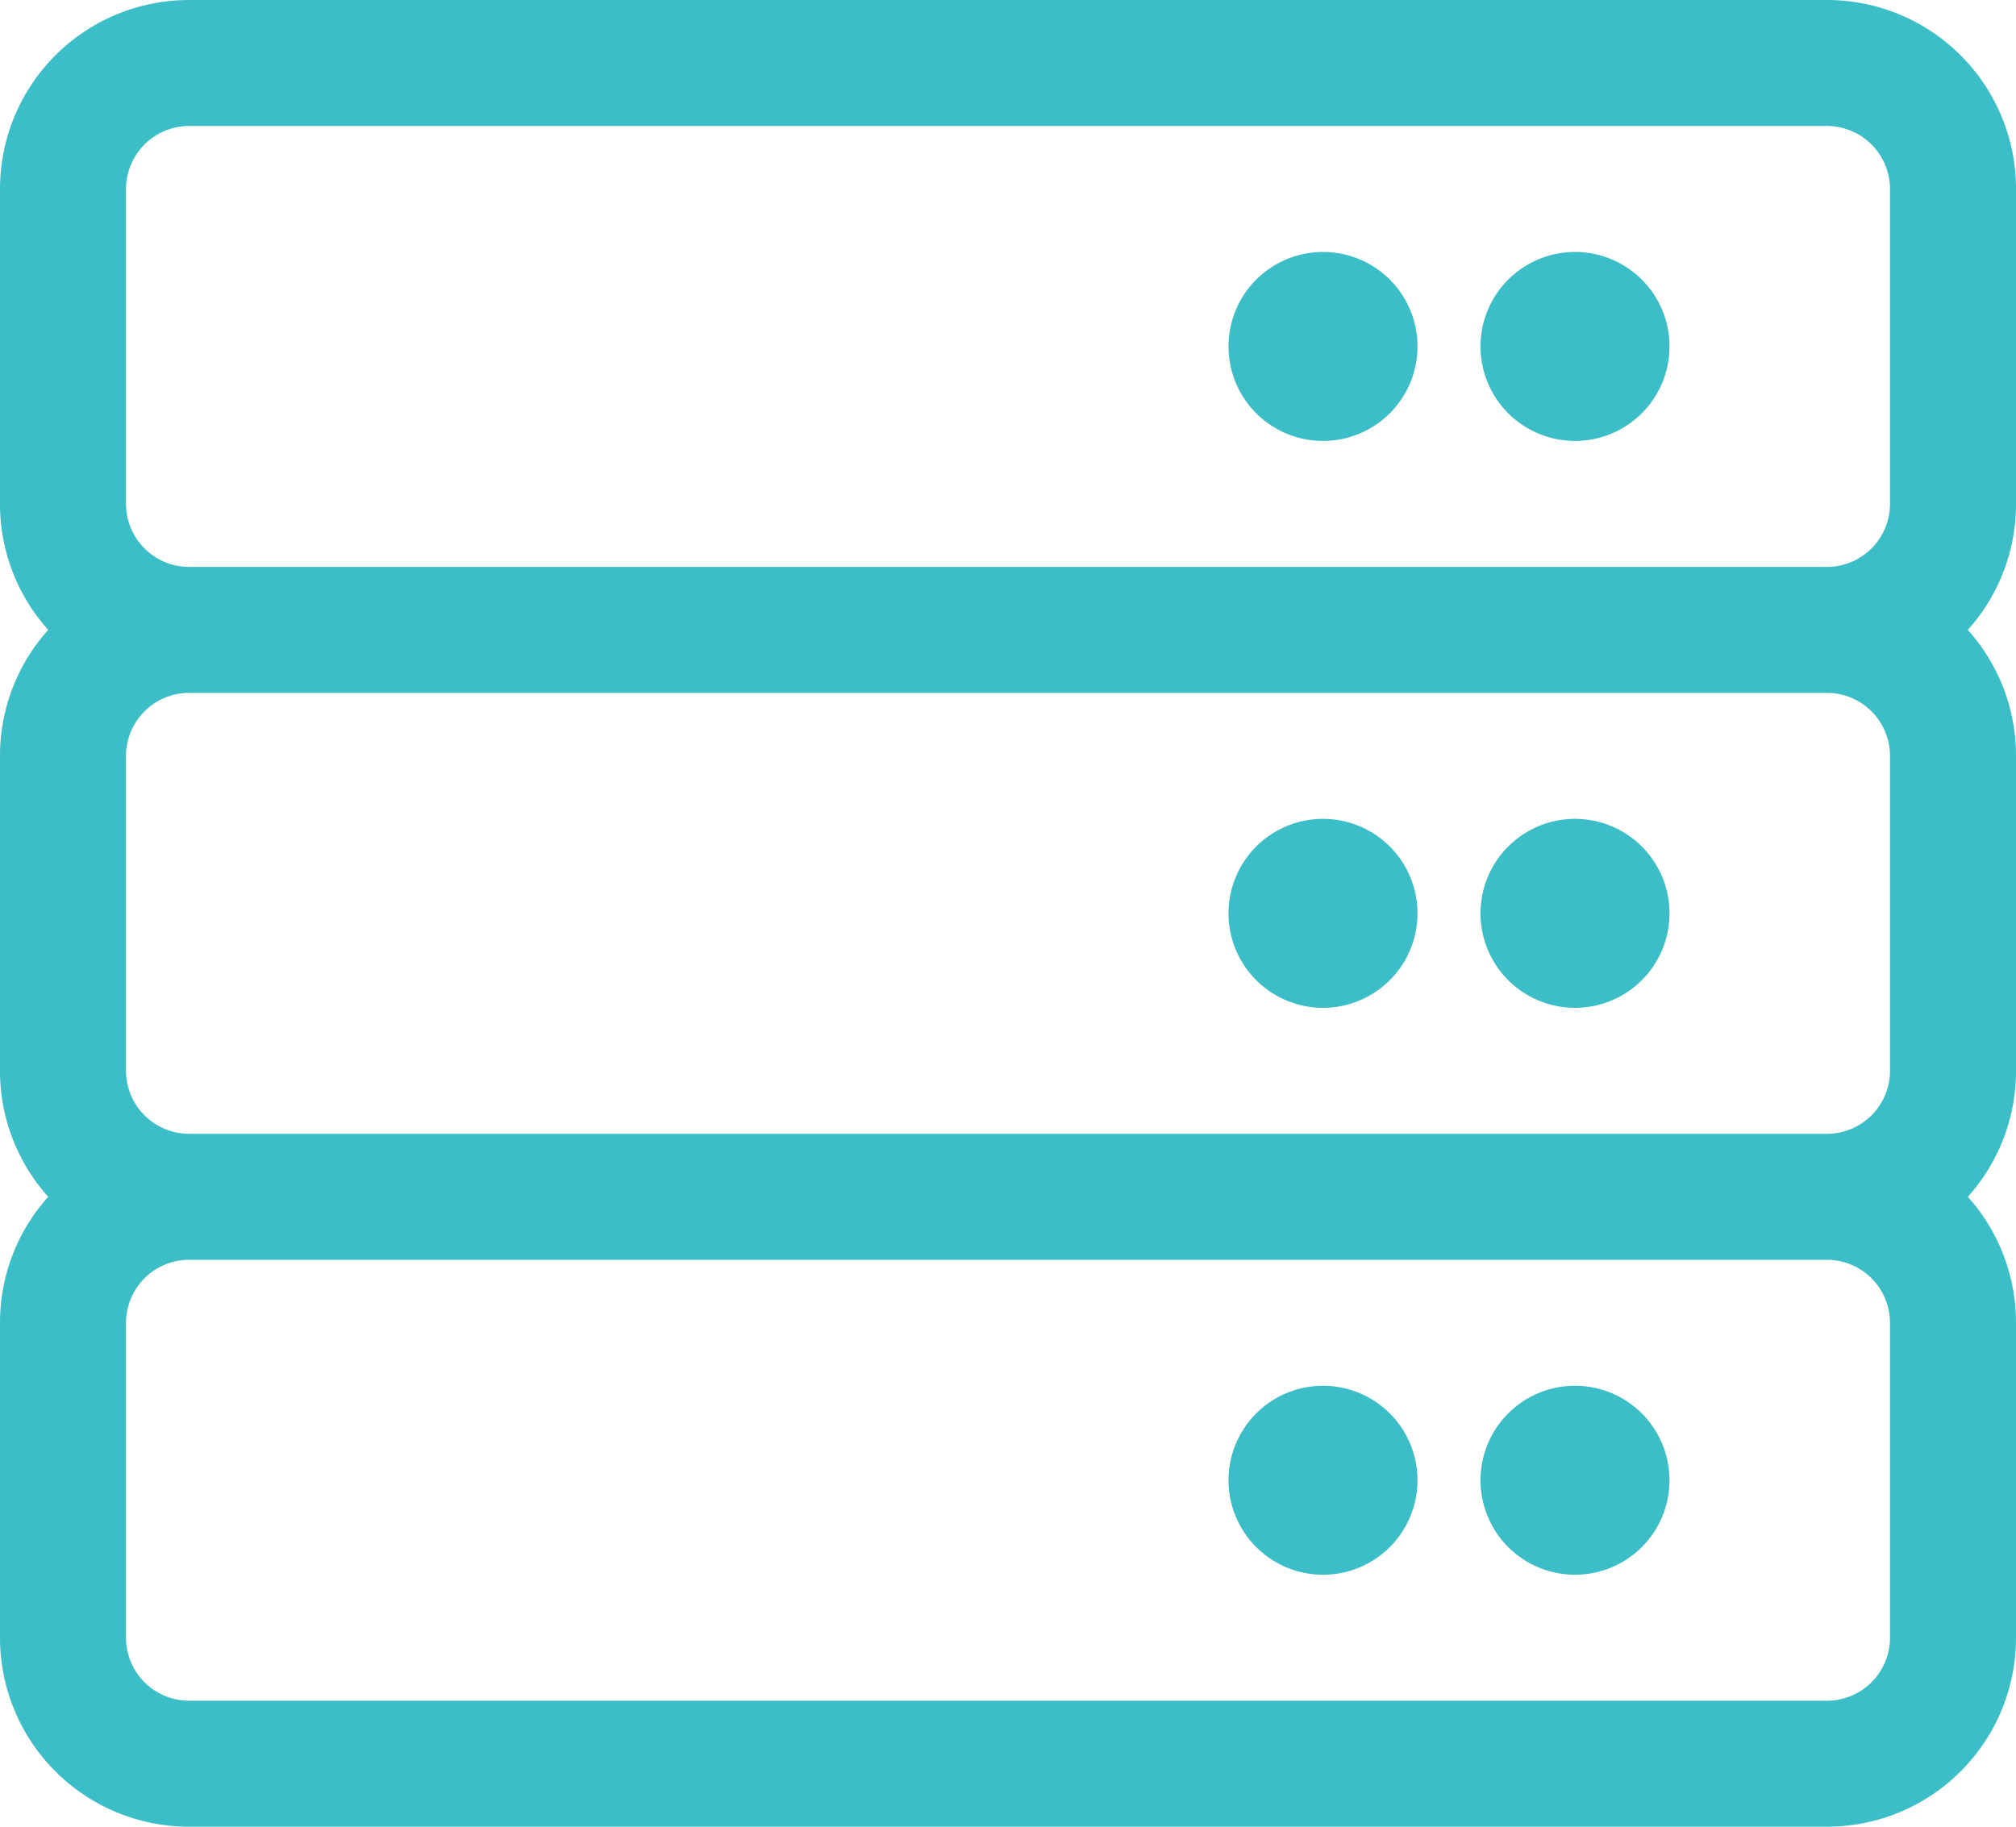 <?xml version="1.0" encoding="UTF-8"?> <svg xmlns="http://www.w3.org/2000/svg" width="229.999" height="208.437" viewBox="0 0 229.999 208.437"><path id="Path_1147" data-name="Path 1147" d="M168.906-86.25a10.781,10.781,0,0,0,10.781,10.781A10.781,10.781,0,0,0,190.468-86.25a10.781,10.781,0,0,0-10.781-10.781A10.781,10.781,0,0,0,168.906-86.25ZM150.937-75.469A10.781,10.781,0,0,0,161.718-86.25a10.781,10.781,0,0,0-10.781-10.781A10.781,10.781,0,0,0,140.156-86.25,10.781,10.781,0,0,0,150.937-75.469ZM230-132.968v-35.937a21.562,21.562,0,0,0-21.562-21.562H21.562A21.562,21.562,0,0,0,0-168.906v35.937a21.479,21.479,0,0,0,5.5,14.375A21.479,21.479,0,0,0,0-104.219v35.937A21.479,21.479,0,0,0,5.5-53.906,21.479,21.479,0,0,0,0-39.531V-3.594A21.562,21.562,0,0,0,21.562,17.969H208.437A21.562,21.562,0,0,0,230-3.594V-39.531a21.479,21.479,0,0,0-5.5-14.375A21.479,21.479,0,0,0,230-68.281v-35.937a21.479,21.479,0,0,0-5.5-14.375A21.479,21.479,0,0,0,230-132.968Zm-215.624,0v-35.937a7.2,7.2,0,0,1,7.187-7.187H208.437a7.2,7.2,0,0,1,7.187,7.187v35.937a7.2,7.2,0,0,1-7.187,7.187H21.562A7.2,7.2,0,0,1,14.375-132.968Zm194.062,21.562a7.2,7.2,0,0,1,7.187,7.187v35.937a7.2,7.2,0,0,1-7.187,7.187H21.562a7.2,7.2,0,0,1-7.187-7.187v-35.937a7.2,7.2,0,0,1,7.187-7.187Zm7.187,71.875V-3.594a7.2,7.2,0,0,1-7.187,7.187H21.562a7.2,7.2,0,0,1-7.187-7.187V-39.531a7.2,7.2,0,0,1,7.187-7.187H208.437A7.2,7.2,0,0,1,215.624-39.531ZM179.687-140.156a10.781,10.781,0,0,0,10.781-10.781,10.781,10.781,0,0,0-10.781-10.781,10.781,10.781,0,0,0-10.781,10.781A10.781,10.781,0,0,0,179.687-140.156Zm-28.75,0a10.781,10.781,0,0,0,10.781-10.781,10.781,10.781,0,0,0-10.781-10.781,10.781,10.781,0,0,0-10.781,10.781A10.781,10.781,0,0,0,150.937-140.156Zm28.75,107.812a10.781,10.781,0,0,0-10.781,10.781,10.781,10.781,0,0,0,10.781,10.781,10.781,10.781,0,0,0,10.781-10.781A10.781,10.781,0,0,0,179.687-32.344Zm-28.75,0a10.781,10.781,0,0,0-10.781,10.781,10.781,10.781,0,0,0,10.781,10.781,10.781,10.781,0,0,0,10.781-10.781A10.781,10.781,0,0,0,150.937-32.344Z" transform="translate(0 190.468)" fill="#3cbec8"></path></svg> 